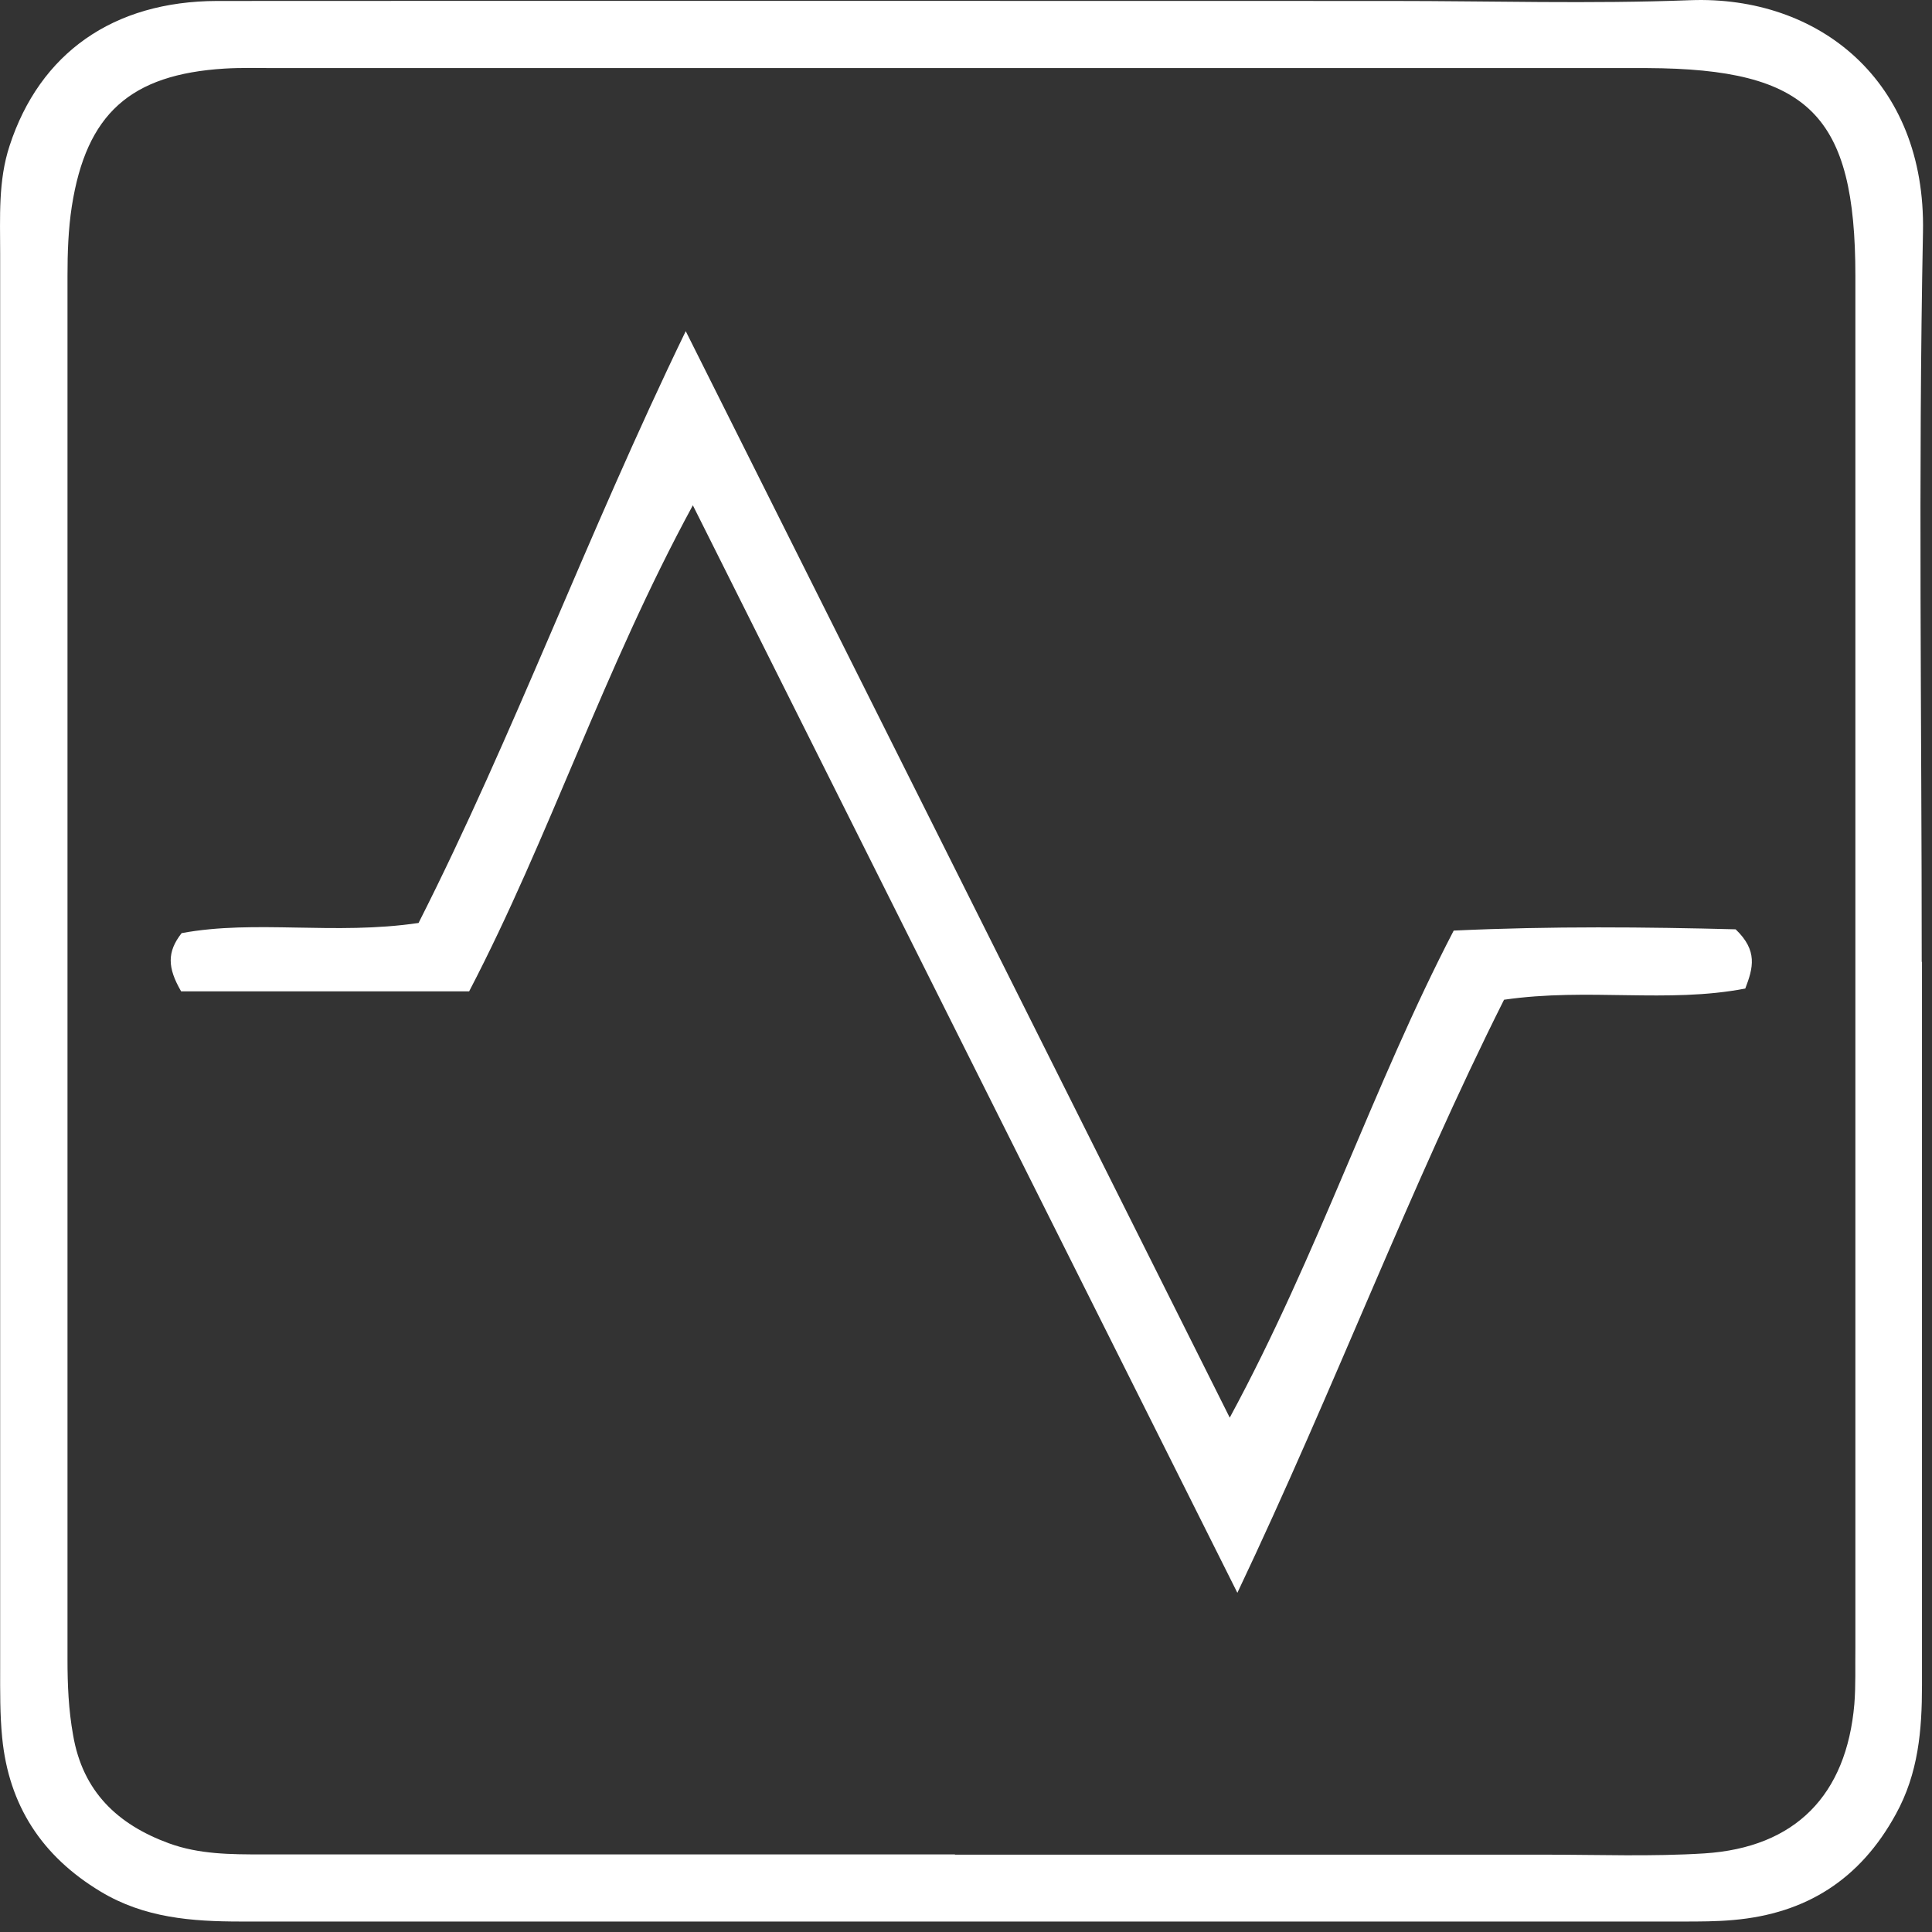 <?xml version="1.0" encoding="UTF-8"?> <svg xmlns="http://www.w3.org/2000/svg" width="76" height="76" viewBox="0 0 76 76" fill="none"><rect x="0" y="0" width="76" height="76" fill="#333333" stroke="none"/><path d="M75.606 37.838C75.606 47.328 75.606 56.808 75.606 66.298C75.606 68.058 75.466 69.758 74.576 71.368C73.175 73.928 71.055 75.278 68.186 75.528C67.525 75.588 66.856 75.588 66.186 75.588C47.285 75.588 28.386 75.588 9.486 75.588C7.545 75.588 5.676 75.448 3.955 74.408C1.645 73.018 0.346 71.018 0.086 68.358C-0.004 67.448 0.006 66.528 0.006 65.618C0.006 47.058 0.006 28.508 0.006 9.948C0.006 8.538 -0.074 7.108 0.376 5.738C1.565 2.088 4.455 0.048 8.536 0.038C23.936 0.028 39.346 0.038 54.745 0.038C58.656 0.038 62.575 0.158 66.486 0.008C71.535 -0.182 75.766 3.168 75.645 9.128C75.456 18.698 75.596 28.268 75.596 37.838H75.606ZM37.566 72.958C45.316 72.958 53.056 72.958 60.806 72.958C62.886 72.958 64.975 73.038 67.046 72.908C70.626 72.678 72.635 70.618 72.945 67.038C73.005 66.298 72.975 65.538 72.986 64.788C72.986 46.808 72.986 28.838 72.986 10.858C72.986 4.518 71.165 2.708 64.805 2.678C64.635 2.678 64.475 2.678 64.305 2.678C46.486 2.678 28.666 2.678 10.835 2.678C10.165 2.678 9.505 2.658 8.835 2.698C5.125 2.928 3.396 4.478 2.825 8.118C2.686 9.018 2.655 9.938 2.655 10.848C2.655 28.988 2.655 47.138 2.655 65.278C2.655 66.278 2.696 67.258 2.876 68.258C3.256 70.478 4.625 71.768 6.636 72.508C7.835 72.948 9.085 72.948 10.335 72.948C19.416 72.948 28.495 72.948 37.566 72.948V72.958Z" fill="white"></path><path d="M7.125 38.997C6.585 38.067 6.565 37.447 7.145 36.707C10.055 36.167 13.155 36.797 16.465 36.307C20.195 28.947 23.075 21.077 26.975 13.027C34.165 27.387 41.145 41.317 48.375 55.767C51.885 49.277 54.005 42.727 57.185 36.607C61.045 36.427 64.765 36.467 68.275 36.557C69.155 37.397 68.965 38.077 68.655 38.887C65.585 39.477 62.485 38.847 59.165 39.327C55.465 46.697 52.525 54.547 48.675 62.657C41.465 48.257 34.485 34.327 27.255 19.877C23.735 26.357 21.625 32.917 18.455 38.997H7.125Z" fill="white"></path></svg> 
